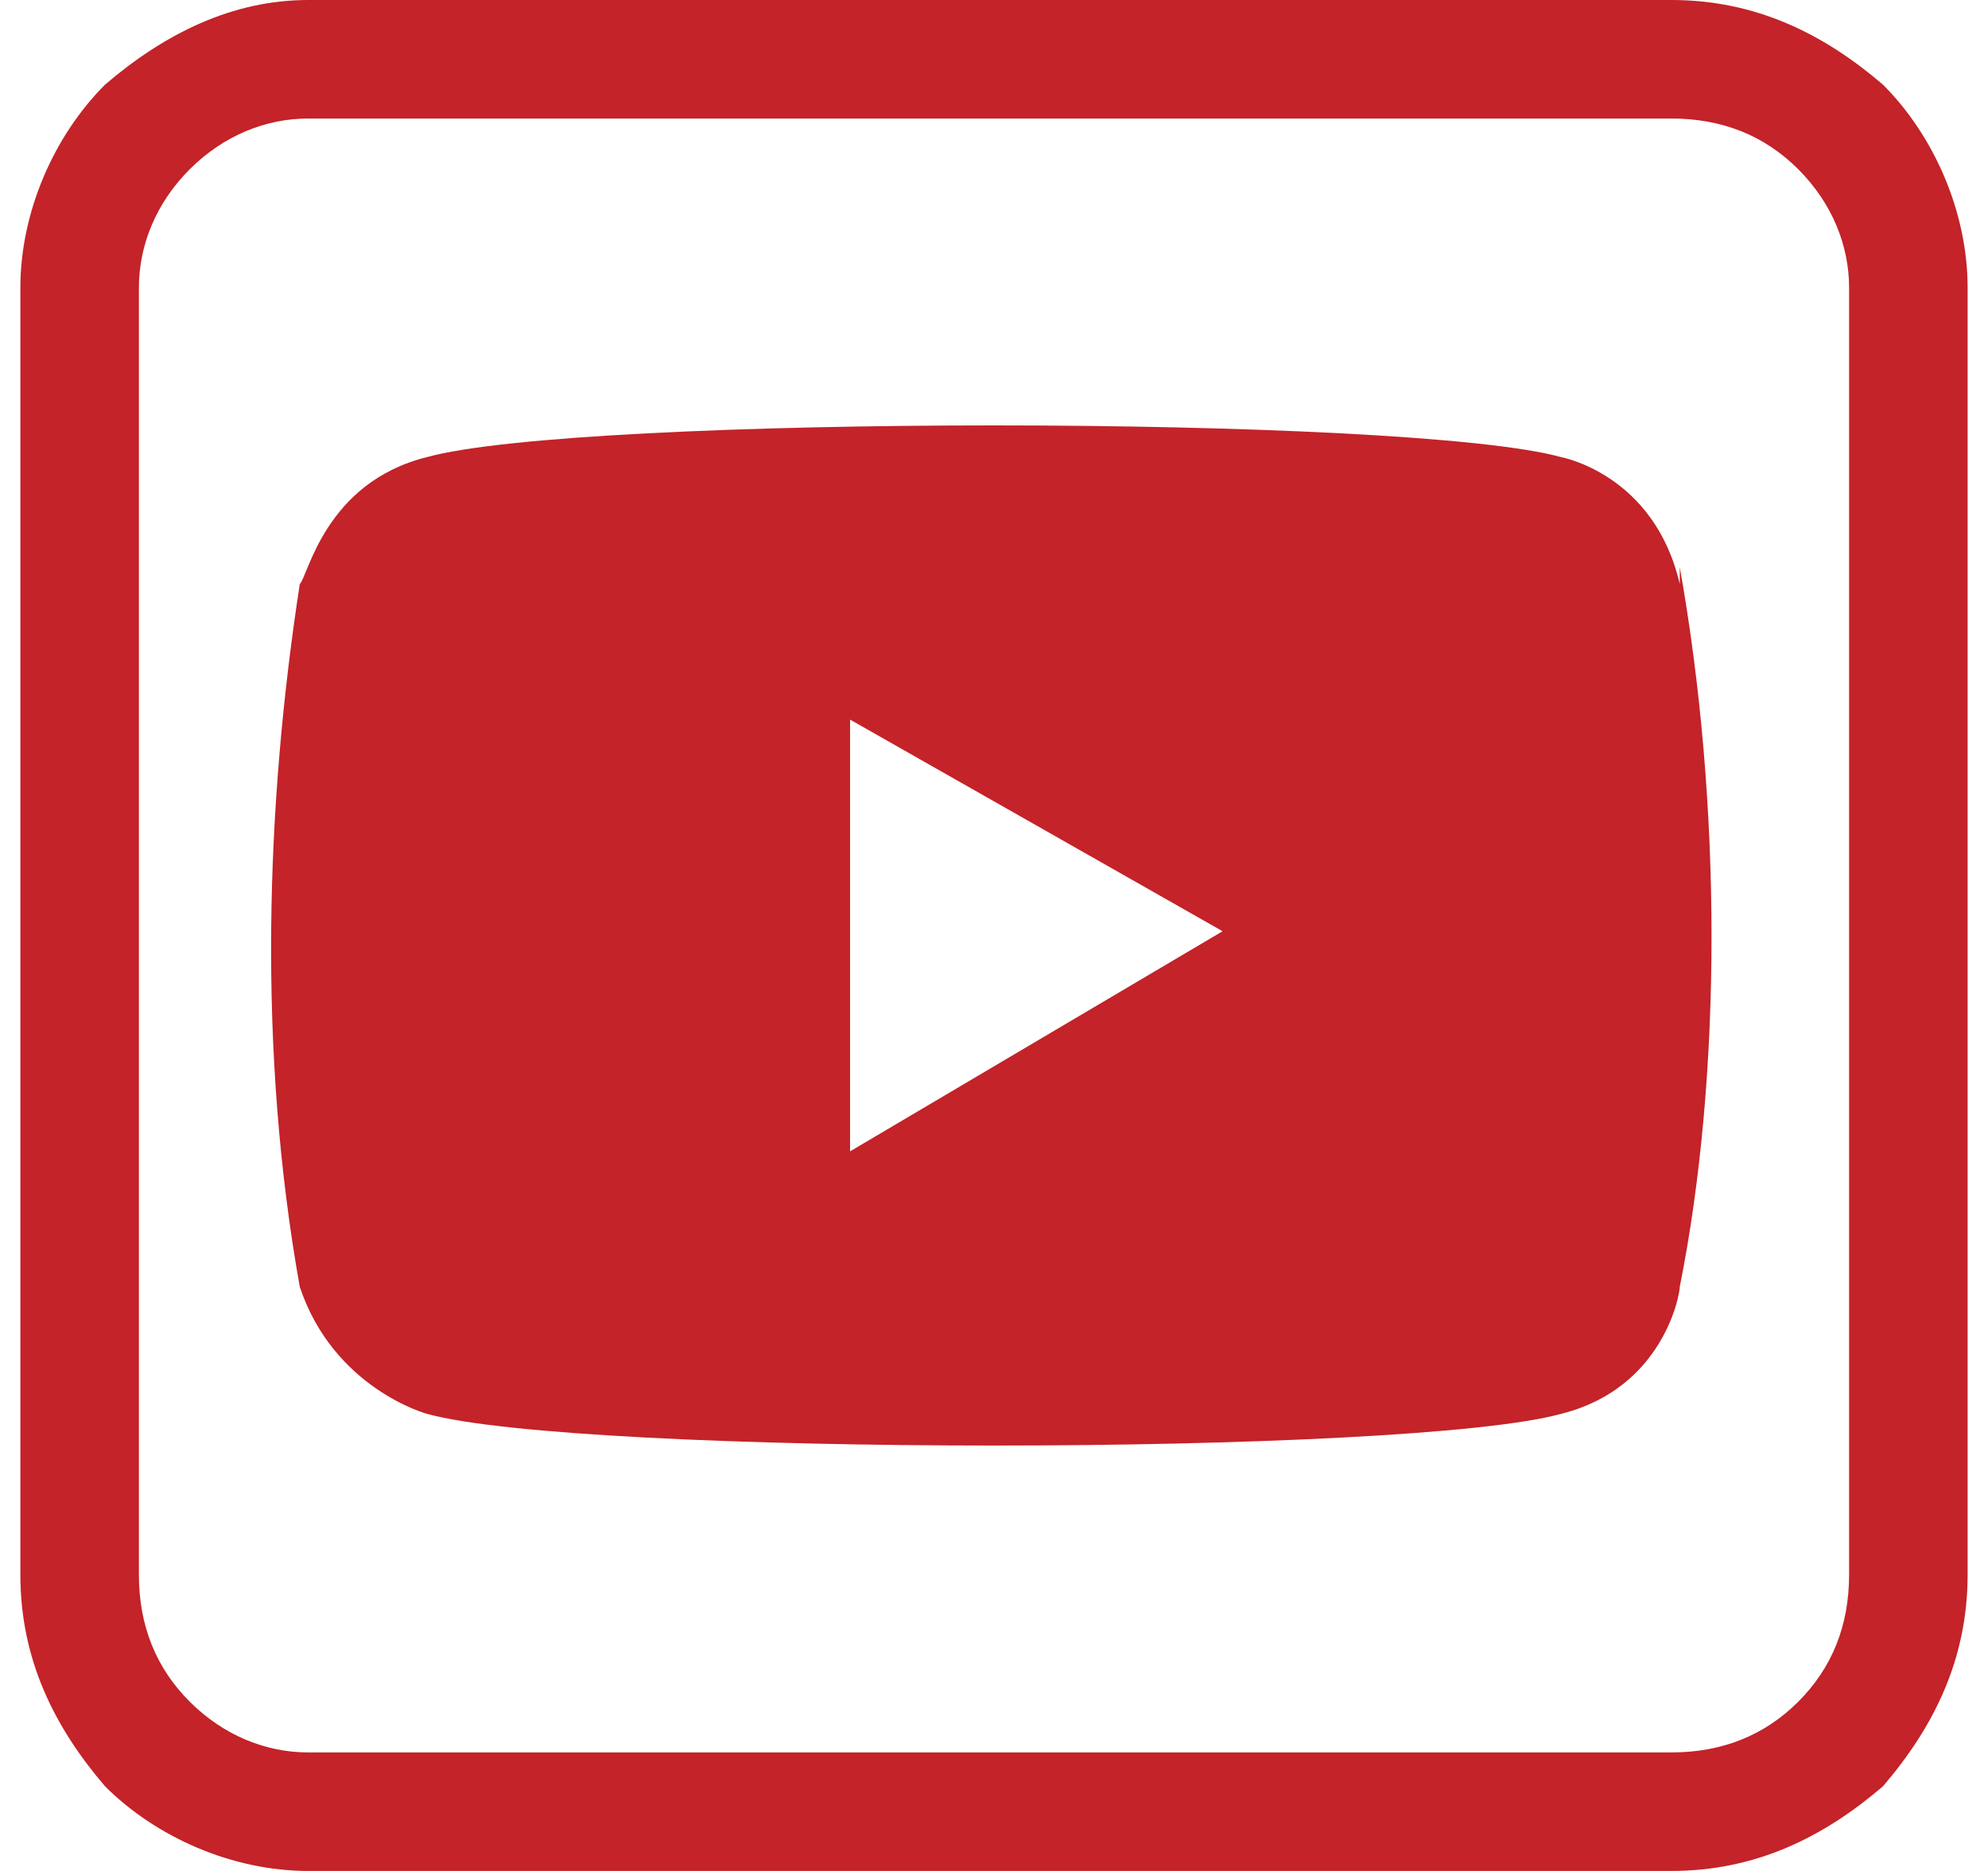 <?xml version="1.0" encoding="UTF-8"?>
<!DOCTYPE svg PUBLIC "-//W3C//DTD SVG 1.1//EN" "http://www.w3.org/Graphics/SVG/1.1/DTD/svg11.dtd">
<!-- Creator: CorelDRAW 2018 (64-Bit) -->
<svg xmlns="http://www.w3.org/2000/svg" xml:space="preserve" width="17px" height="16px" version="1.1" style="shape-rendering:geometricPrecision; text-rendering:geometricPrecision; image-rendering:optimizeQuality; fill-rule:evenodd; clip-rule:evenodd"
viewBox="0 0 0.23 0.221"
 xmlns:xlink="http://www.w3.org/1999/xlink">
 <defs>
  <style type="text/css">
   <![CDATA[
    .fil0 {fill:#C32329;fill-rule:nonzero}
   ]]>
  </style>
 </defs>
 <g id="Layer_x0020_1">
  <path class="fil0" d="M0.034 0l0.161 0c0.01,0 0.018,0.004 0.025,0.01 0.006,0.006 0.01,0.015 0.01,0.024l0 0.152c0,0.01 -0.004,0.018 -0.01,0.025 -0.007,0.006 -0.015,0.01 -0.025,0.01l-0.161 0c-0.009,0 -0.018,-0.004 -0.024,-0.01 -0.006,-0.007 -0.01,-0.015 -0.01,-0.025l0 -0.152c0,-0.009 0.004,-0.018 0.01,-0.024l0 0c0.007,-0.006 0.015,-0.01 0.024,-0.01zm0.161 0.014l-0.161 0c-0.005,0 -0.01,0.002 -0.014,0.006l0 0c-0.004,0.004 -0.006,0.009 -0.006,0.014l0 0.152c0,0.006 0.002,0.011 0.006,0.015 0.004,0.004 0.009,0.006 0.014,0.006l0.161 0c0.006,0 0.011,-0.002 0.015,-0.006 0.004,-0.004 0.006,-0.009 0.006,-0.015l0 -0.152c0,-0.005 -0.002,-0.01 -0.006,-0.014 -0.004,-0.004 -0.009,-0.006 -0.015,-0.006z"/>
  <path class="fil0" d="M0.033 0.152c0.004,0.012 0.015,0.015 0.015,0.015 0.018,0.005 0.116,0.005 0.134,0 0.012,-0.003 0.014,-0.014 0.014,-0.015 0.005,-0.025 0.005,-0.057 0,-0.085l0 0.002c-0.003,-0.013 -0.014,-0.015 -0.014,-0.015 -0.018,-0.005 -0.116,-0.005 -0.134,0 -0.012,0.003 -0.014,0.014 -0.015,0.015 -0.004,0.026 -0.005,0.055 0,0.083zm0.065 -0.016l0 -0.051 0.044 0.025 -0.044 0.026z"/>
 </g>
</svg>
